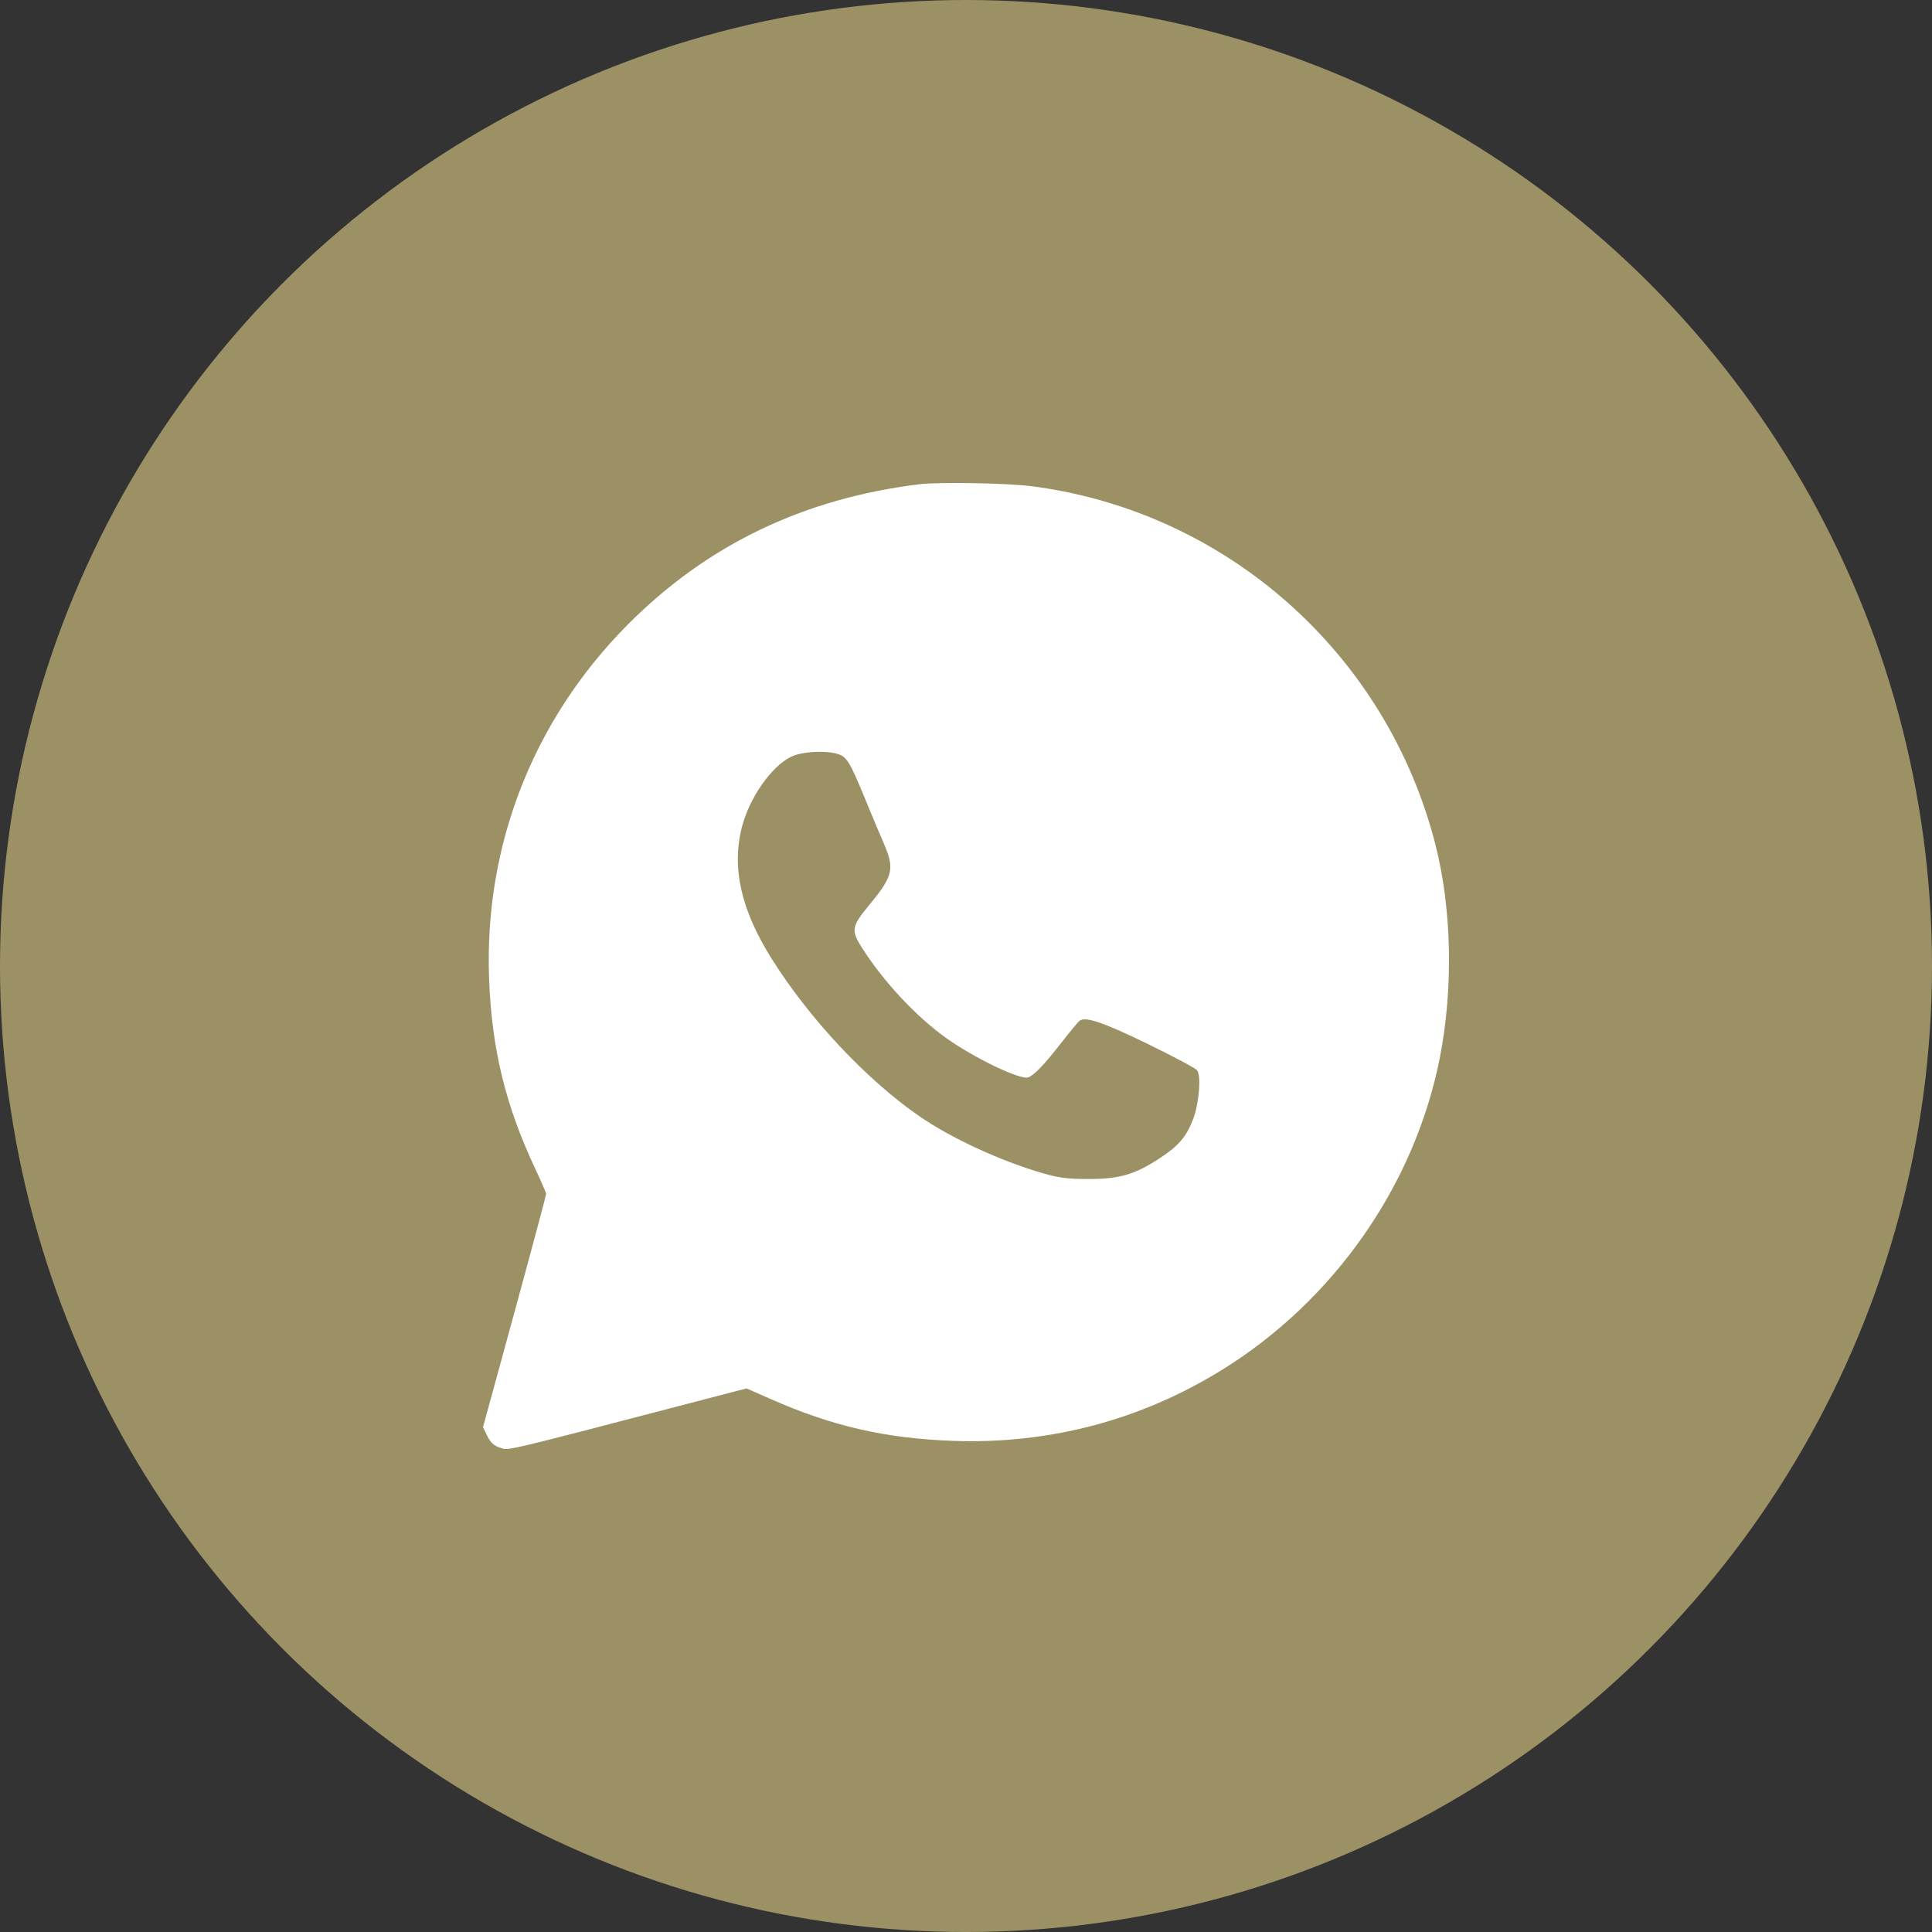 <svg width="28" height="28" viewBox="0 0 28 28" fill="none" xmlns="http://www.w3.org/2000/svg">
<rect x="0" y="0" width="28" height="28" fill="#333333" stroke="none"/>
<g id="Group 2131">
<circle id="Ellipse 140" cx="14" cy="14" r="14" fill="#9c9065"/>
<path id="whatsapp-icon-1_60106 1 (Traced)" fill-rule="evenodd" clip-rule="evenodd" d="M13.325 7.018C11.642 7.225 10.246 7.897 9.096 9.054C7.73 10.43 7.017 12.247 7.088 14.176C7.125 15.202 7.327 16.028 7.765 16.955C7.846 17.128 7.914 17.284 7.915 17.303C7.915 17.321 7.71 18.089 7.458 19.01L7 20.684L7.063 20.813C7.11 20.908 7.158 20.952 7.247 20.981C7.377 21.024 7.219 21.061 10.166 20.292L10.819 20.122L11.161 20.272C12.056 20.669 12.829 20.846 13.81 20.882C15.207 20.932 16.531 20.583 17.712 19.852C19.331 18.849 20.495 17.186 20.863 15.35C21.065 14.337 21.043 13.176 20.802 12.236C20.095 9.471 17.776 7.413 14.955 7.047C14.602 7.001 13.608 6.984 13.325 7.018ZM12.219 10.963C12.303 11.029 12.358 11.137 12.579 11.678C12.654 11.86 12.753 12.096 12.8 12.203C12.971 12.595 12.949 12.691 12.591 13.124C12.344 13.423 12.334 13.485 12.486 13.726C12.798 14.22 13.277 14.734 13.717 15.047C14.117 15.332 14.782 15.652 14.899 15.615C14.984 15.588 15.132 15.434 15.39 15.102C15.511 14.947 15.625 14.809 15.644 14.795C15.73 14.728 15.978 14.812 16.623 15.124C16.996 15.306 17.323 15.479 17.348 15.511C17.412 15.588 17.379 15.99 17.291 16.221C17.195 16.474 17.078 16.61 16.802 16.79C16.442 17.024 16.224 17.087 15.775 17.087C15.479 17.087 15.347 17.071 15.122 17.006C14.5 16.826 13.783 16.495 13.318 16.173C12.555 15.644 11.734 14.769 11.188 13.902C10.74 13.191 10.601 12.579 10.752 11.988C10.861 11.563 11.177 11.11 11.462 10.969C11.654 10.874 12.101 10.871 12.219 10.963Z" fill="white"/>
</g>
</svg>
